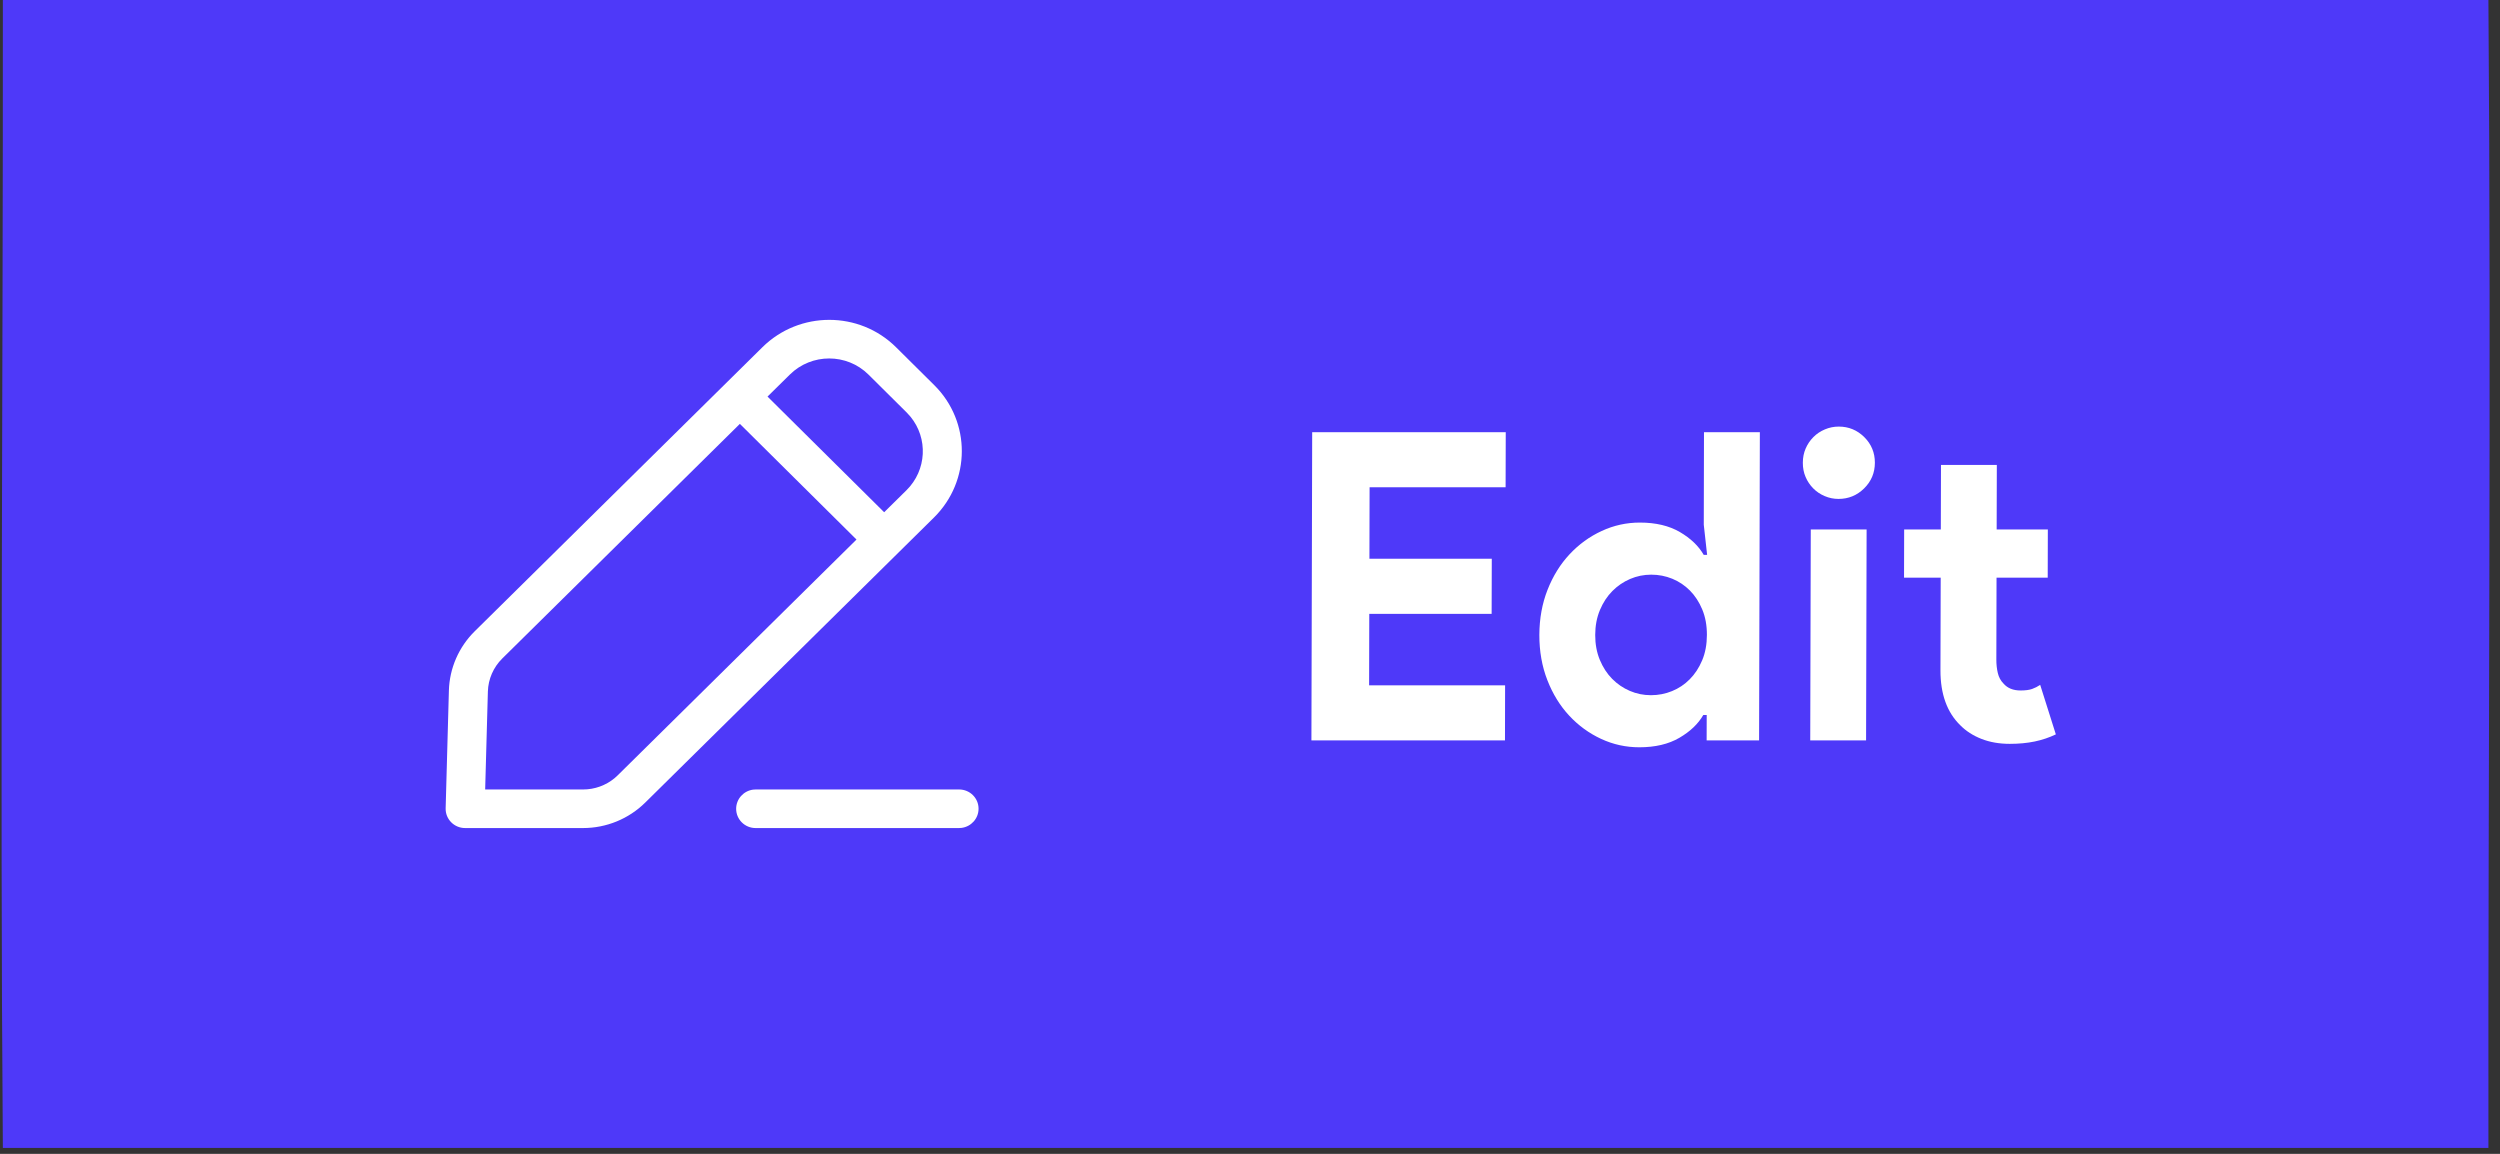 <svg width="104" height="48" viewBox="0 0 104 48" fill="none" xmlns="http://www.w3.org/2000/svg">
<rect x="0" y="0" width="104" height="48" fill="#333333" stroke="none"/>
<path d="M103.518 47.754C103.504 31.836 103.638 15.917 103.518 -7.98793e-08L0.119 0C0.131 15.918 -0.007 31.836 0.119 47.754L103.518 47.754Z" fill="#4E39F9"/>
<path d="M56.975 20.271L56.968 23.244H62.058L62.052 25.536H56.962L56.955 28.509H62.612L62.607 30.801H54.555L54.587 17.979H62.639L62.633 20.271H56.975Z" fill="white"/>
<path d="M70.999 29.744H70.857C70.644 30.114 70.312 30.431 69.862 30.693C69.412 30.956 68.856 31.087 68.194 31.087C67.638 31.087 67.109 30.971 66.607 30.738C66.105 30.505 65.662 30.183 65.279 29.771C64.896 29.359 64.593 28.867 64.37 28.294C64.146 27.721 64.036 27.094 64.037 26.413C64.039 25.733 64.153 25.106 64.379 24.533C64.605 23.96 64.911 23.468 65.296 23.056C65.681 22.644 66.126 22.321 66.629 22.089C67.132 21.856 67.661 21.739 68.217 21.739C68.879 21.739 69.434 21.871 69.883 22.133C70.332 22.396 70.662 22.712 70.874 23.082H71.016L70.877 21.829L70.886 17.979H73.21L73.178 30.801H70.996L70.999 29.744ZM68.678 28.92C68.985 28.92 69.278 28.864 69.556 28.75C69.834 28.637 70.08 28.473 70.293 28.258C70.507 28.043 70.679 27.78 70.81 27.47C70.941 27.16 71.006 26.807 71.007 26.413C71.008 26.019 70.944 25.667 70.815 25.357C70.686 25.046 70.515 24.784 70.303 24.569C70.09 24.354 69.845 24.19 69.568 24.076C69.29 23.963 68.998 23.906 68.69 23.906C68.383 23.906 68.09 23.966 67.812 24.085C67.534 24.205 67.288 24.372 67.075 24.587C66.861 24.802 66.689 25.064 66.558 25.375C66.427 25.685 66.362 26.031 66.361 26.413C66.36 26.795 66.424 27.142 66.553 27.452C66.682 27.762 66.853 28.025 67.066 28.24C67.278 28.455 67.523 28.622 67.8 28.741C68.078 28.861 68.37 28.92 68.678 28.92Z" fill="white"/>
<path d="M76.484 20.755C76.283 20.755 76.091 20.716 75.908 20.638C75.725 20.561 75.565 20.453 75.43 20.316C75.294 20.178 75.188 20.02 75.112 19.841C75.035 19.662 74.997 19.465 74.998 19.25C74.998 19.035 75.037 18.838 75.115 18.659C75.192 18.48 75.299 18.322 75.435 18.185C75.571 18.047 75.731 17.94 75.915 17.863C76.098 17.785 76.29 17.746 76.491 17.746C76.905 17.746 77.26 17.892 77.555 18.185C77.849 18.477 77.996 18.832 77.995 19.25C77.994 19.668 77.846 20.023 77.549 20.316C77.253 20.608 76.898 20.755 76.484 20.755ZM75.306 30.801L75.328 22.026H77.651L77.629 30.801H75.306Z" fill="white"/>
<path d="M80.733 24.032H79.208L79.213 22.026H80.738L80.745 19.34H83.068L83.061 22.026H85.19L85.185 24.032H83.056L83.048 27.434C83.047 27.637 83.068 27.825 83.109 27.998C83.15 28.172 83.229 28.318 83.347 28.437C83.512 28.628 83.748 28.724 84.056 28.724C84.257 28.724 84.416 28.703 84.535 28.661C84.653 28.619 84.766 28.562 84.872 28.491L85.523 30.55C85.251 30.681 84.958 30.78 84.644 30.846C84.331 30.911 83.985 30.944 83.607 30.944C83.169 30.944 82.776 30.875 82.428 30.738C82.079 30.601 81.787 30.413 81.551 30.174C80.997 29.637 80.721 28.873 80.723 27.882L80.733 24.032Z" fill="white"/>
<path d="M31.715 14.446C33.254 12.926 35.745 12.926 37.276 14.446L38.867 16.024C40.399 17.544 40.392 20.009 38.853 21.529L26.841 33.388C26.154 34.066 25.224 34.447 24.255 34.447H19.348C18.892 34.447 18.526 34.075 18.539 33.624L18.674 28.724C18.701 27.797 19.086 26.914 19.75 26.259L31.715 14.446ZM39.899 32.842C40.347 32.842 40.709 33.201 40.708 33.644C40.707 34.051 40.401 34.387 40.005 34.44L39.895 34.447H31.433C30.985 34.447 30.623 34.088 30.624 33.644C30.625 33.238 30.931 32.902 31.327 32.849L31.437 32.842H39.899ZM30.779 17.633L20.894 27.394C20.525 27.759 20.311 28.25 20.296 28.765L20.183 32.841L24.259 32.842C24.738 32.842 25.2 32.674 25.565 32.373L25.697 32.253L35.63 22.445L30.779 17.633ZM36.127 15.581C35.227 14.689 33.763 14.689 32.859 15.581L31.929 16.498L36.781 21.309L37.709 20.394C38.557 19.556 38.613 18.231 37.875 17.333L37.717 17.159L36.127 15.581Z" fill="white"/>
</svg>
